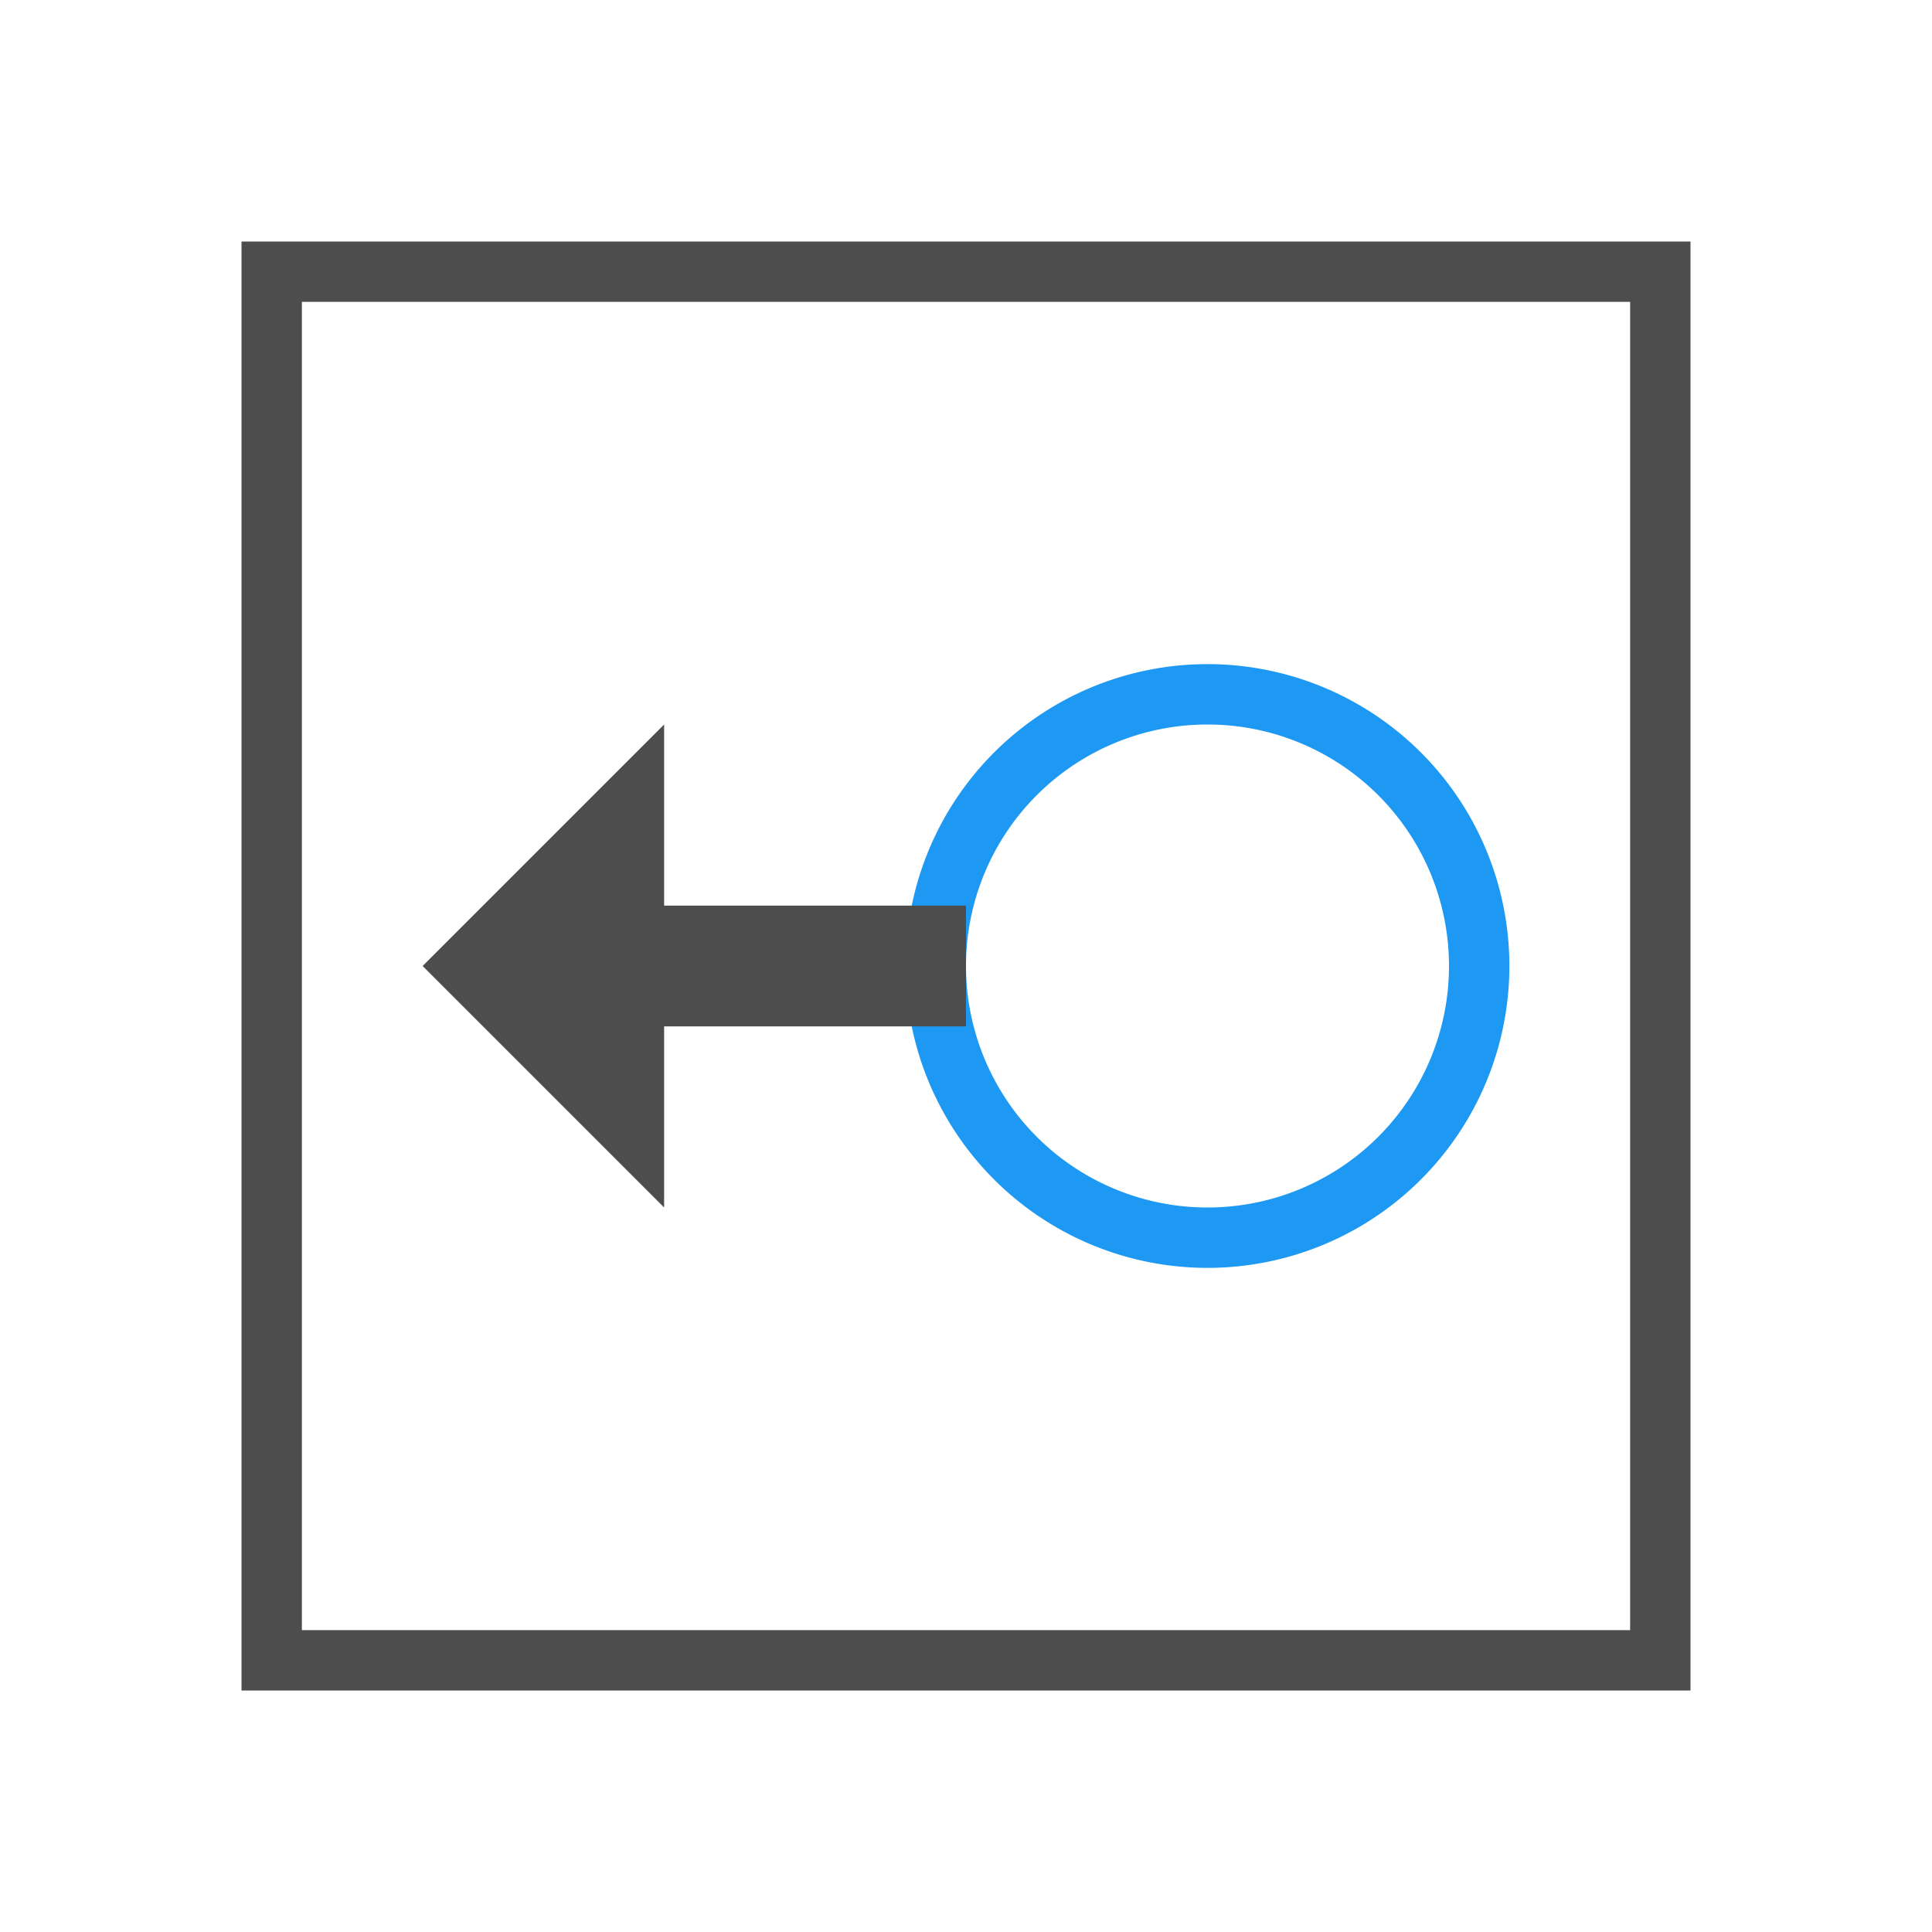 <svg xmlns="http://www.w3.org/2000/svg" viewBox="0 0 32 32">
 <path 
     style="fill:#1d99f3" 
     d="M 20 11 A 5 5 0 0 0 15 16 A 5 5 0 0 0 20 21 A 5 5 0 0 0 25 16 A 5 5 0 0 0 20 11 z M 20 12 A 4 4 0 0 1 24 16 A 4 4 0 0 1 20 20 A 4 4 0 0 1 16 16 A 4 4 0 0 1 20 12 z "
     />
 <path 
     style="fill:#4d4d4d" 
     d="M 4 4 L 4 28 L 28 28 L 28 4 L 4 4 z M 5 5 L 27 5 L 27 27 L 5 27 L 5 5 z M 11 12 L 7 16 L 11 20 L 11 17 L 16 17 L 16 15 L 11 15 L 11 12 z "
     />
</svg>
